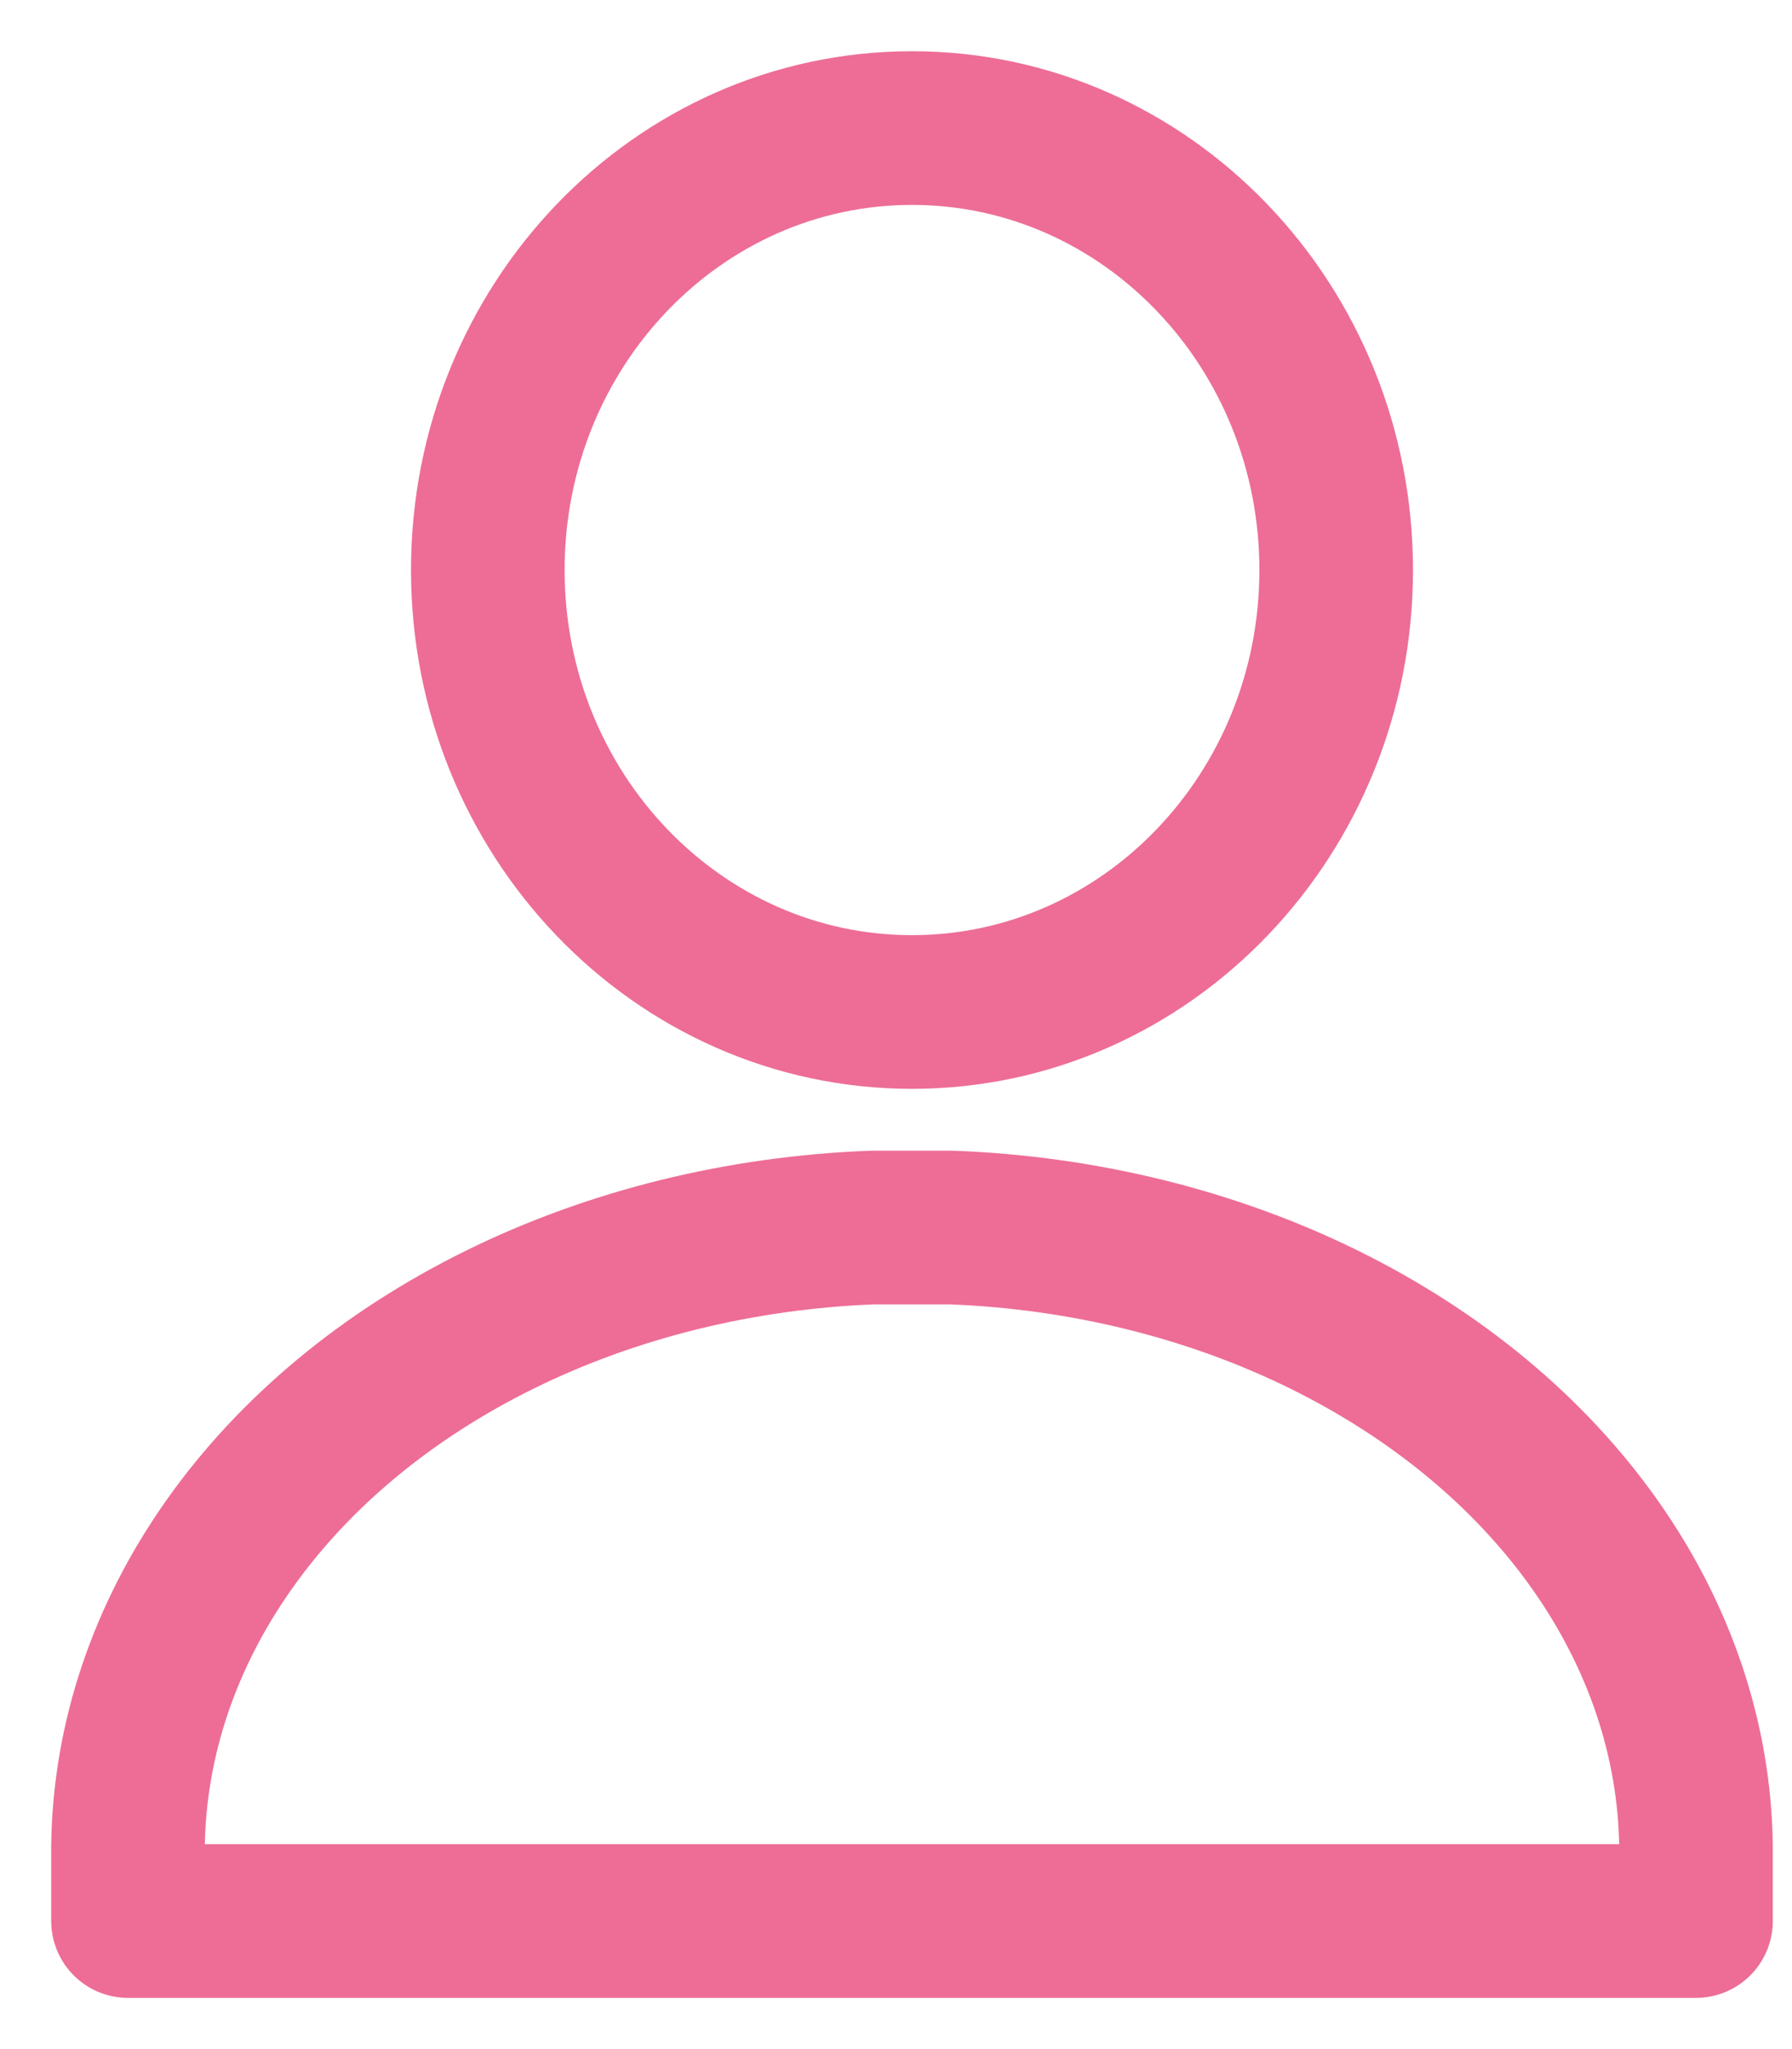 <svg width="14" height="16" viewBox="0 0 14 16" fill="none" xmlns="http://www.w3.org/2000/svg">
<path d="M1 14.413V15H13.25V14.413C13.239 13.587 12.967 12.777 12.459 12.059C11.951 11.34 11.223 10.737 10.345 10.304C9.466 9.871 8.464 9.624 7.433 9.585H6.817C5.786 9.624 4.784 9.871 3.905 10.304C3.026 10.737 2.299 11.34 1.791 12.059C1.283 12.777 1.011 13.587 1 14.413Z" stroke="#ED6D96" stroke-width="1.2" stroke-linejoin="round"/>
<path d="M10.439 4.451C10.439 6.357 8.955 7.902 7.125 7.902C5.295 7.902 3.811 6.357 3.811 4.451C3.811 2.545 5.295 1 7.125 1C8.955 1 10.439 2.545 10.439 4.451Z" stroke="#ED6D96" stroke-width="1.2" stroke-linejoin="round"/>
</svg>
